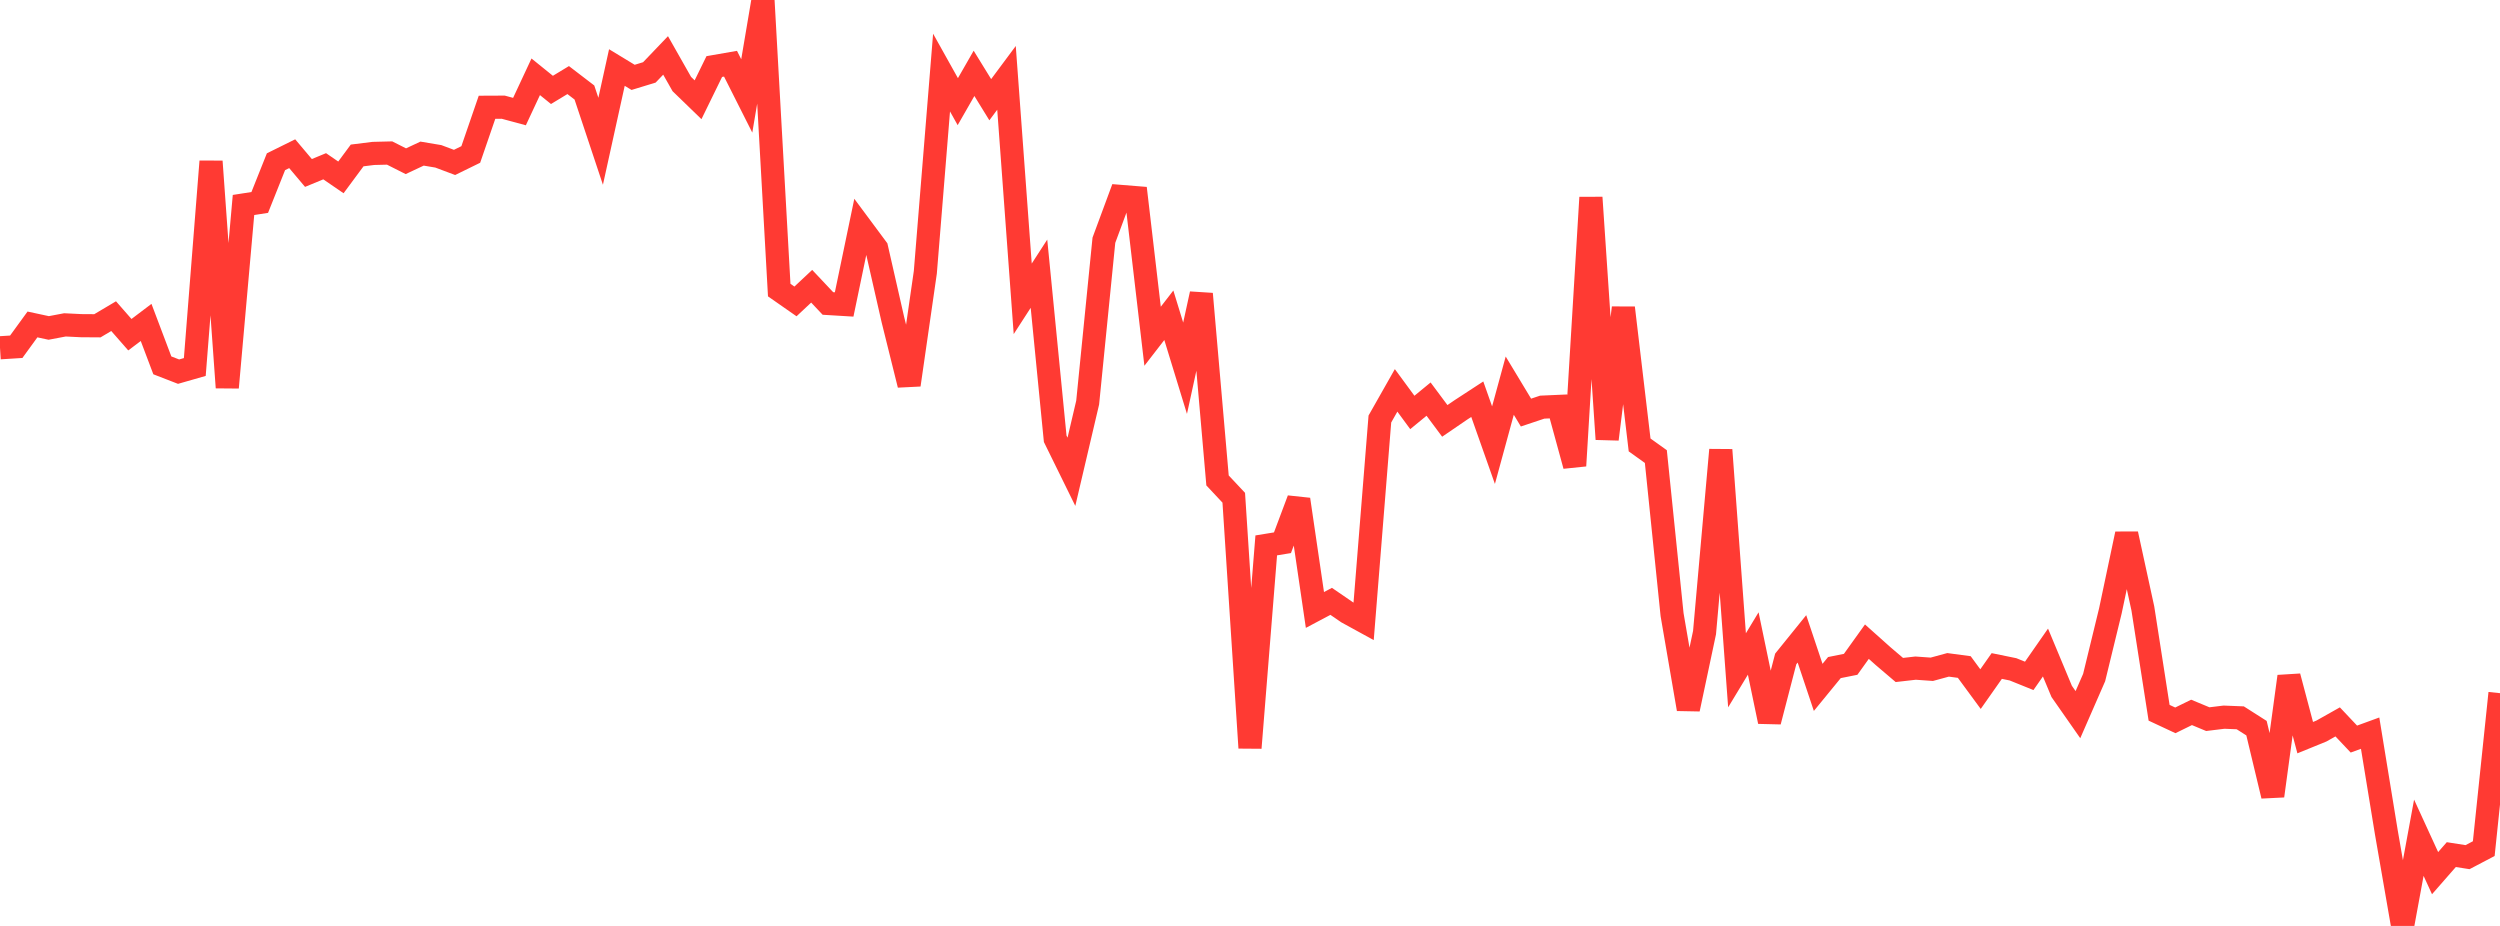 <?xml version="1.0" standalone="no"?>
<!DOCTYPE svg PUBLIC "-//W3C//DTD SVG 1.1//EN" "http://www.w3.org/Graphics/SVG/1.1/DTD/svg11.dtd">

<svg width="135" height="50" viewBox="0 0 135 50" preserveAspectRatio="none" 
  xmlns="http://www.w3.org/2000/svg"
  xmlns:xlink="http://www.w3.org/1999/xlink">


<polyline points="0.0, 18.78 0.877, 18.725 1.753, 17.52 2.63, 17.709 3.506, 17.543 4.383, 17.586 5.26, 17.592 6.136, 17.072 7.013, 18.074 7.89, 17.411 8.766, 19.729 9.643, 20.069 10.519, 19.818 11.396, 8.717 12.273, 20.927 13.149, 11.069 14.026, 10.932 14.903, 8.733 15.779, 8.3 16.656, 9.34 17.532, 8.978 18.409, 9.579 19.286, 8.394 20.162, 8.285 21.039, 8.263 21.916, 8.706 22.792, 8.295 23.669, 8.442 24.545, 8.771 25.422, 8.341 26.299, 5.792 27.175, 5.788 28.052, 6.025 28.929, 4.147 29.805, 4.855 30.682, 4.324 31.558, 4.995 32.435, 7.629 33.312, 3.646 34.188, 4.178 35.065, 3.91 35.942, 2.993 36.818, 4.538 37.695, 5.387 38.571, 3.594 39.448, 3.441 40.325, 5.18 41.201, 0.0 42.078, 15.665 42.955, 16.277 43.831, 15.457 44.708, 16.388 45.584, 16.441 46.461, 12.225 47.338, 13.406 48.214, 17.253 49.091, 20.783 49.968, 14.702 50.844, 3.919 51.721, 5.489 52.597, 3.961 53.474, 5.384 54.351, 4.204 55.227, 16.136 56.104, 14.78 56.981, 23.694 57.857, 25.476 58.734, 21.739 59.61, 12.973 60.487, 10.604 61.364, 10.675 62.24, 18.158 63.117, 17.024 63.994, 19.885 64.87, 15.869 65.747, 25.944 66.623, 26.878 67.5, 40.384 68.377, 29.451 69.253, 29.308 70.13, 26.97 71.006, 32.938 71.883, 32.473 72.76, 33.074 73.636, 33.554 74.513, 22.627 75.39, 21.08 76.266, 22.272 77.143, 21.552 78.019, 22.728 78.896, 22.129 79.773, 21.557 80.649, 24.039 81.526, 20.825 82.403, 22.279 83.279, 21.986 84.156, 21.947 85.032, 25.15 85.909, 10.666 86.786, 23.716 87.662, 16.623 88.539, 24.027 89.416, 24.655 90.292, 33.19 91.169, 38.29 92.045, 34.16 92.922, 24.295 93.799, 36.196 94.675, 34.748 95.552, 38.963 96.429, 35.583 97.305, 34.499 98.182, 37.119 99.058, 36.049 99.935, 35.874 100.812, 34.65 101.688, 35.432 102.565, 36.179 103.442, 36.079 104.318, 36.141 105.195, 35.902 106.071, 36.019 106.948, 37.212 107.825, 35.964 108.701, 36.143 109.578, 36.497 110.455, 35.237 111.331, 37.336 112.208, 38.591 113.084, 36.586 113.961, 32.984 114.838, 28.831 115.714, 32.858 116.591, 38.489 117.468, 38.899 118.344, 38.469 119.221, 38.834 120.097, 38.727 120.974, 38.762 121.851, 39.321 122.727, 42.978 123.604, 36.528 124.481, 39.833 125.357, 39.476 126.234, 38.982 127.11, 39.91 127.987, 39.59 128.864, 44.956 129.74, 50.0 130.617, 45.238 131.494, 47.15 132.37, 46.149 133.247, 46.286 134.123, 45.826 135.0, 37.431" fill="none" stroke="#ff3a33" stroke-width="1.25"/>

</svg>